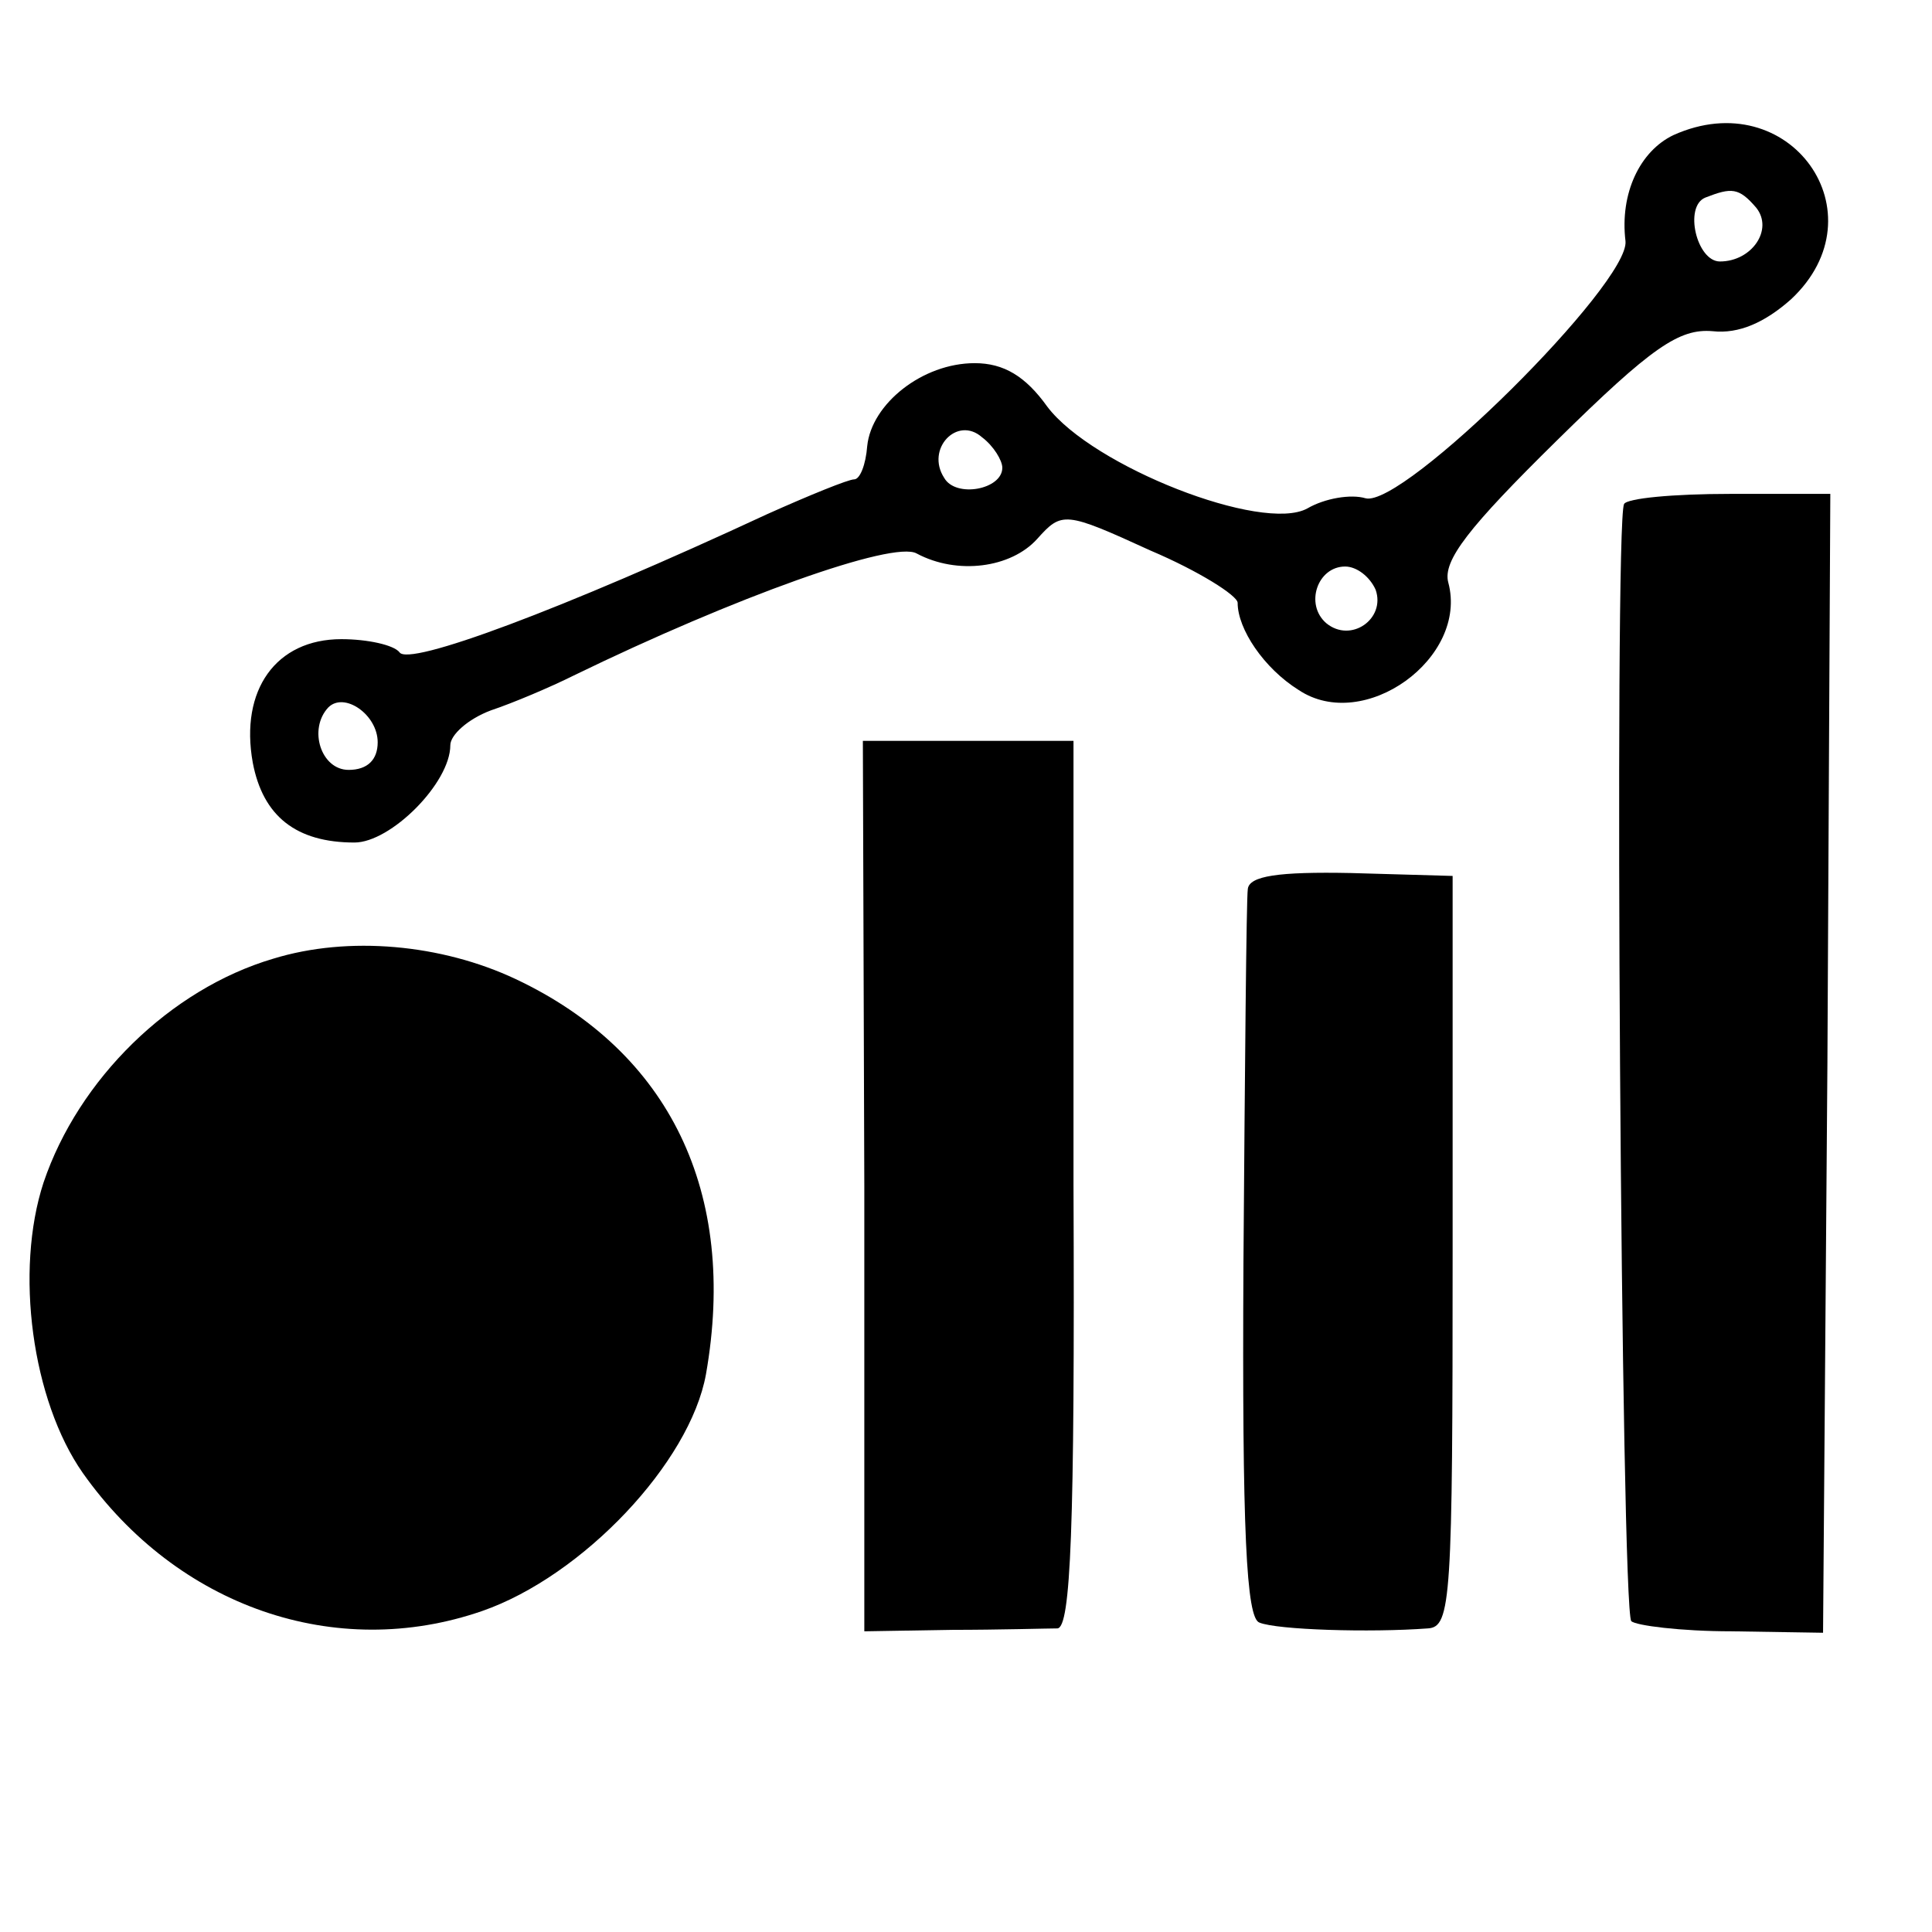 <?xml version="1.0" standalone="no"?>
<!DOCTYPE svg PUBLIC "-//W3C//DTD SVG 20010904//EN"
 "http://www.w3.org/TR/2001/REC-SVG-20010904/DTD/svg10.dtd">
<svg version="1.0" xmlns="http://www.w3.org/2000/svg"
 width="133pt" height="133pt" viewBox="0 0 133 133"
 preserveAspectRatio="xMidYMid meet">
<g transform="translate(0,133) scale(0.1,-0.1)"
fill="#000000" stroke="none">
<path d="M1152 1237 c-23 -11 -37 -40 -33 -73 3 -29 -153 -184 -179 -177 -10
3 -28 0 -40 -7 -31 -17 -148 29 -179 70 -15 21 -30 30 -50 30 -36 0 -71 -28
-74 -57 -1 -13 -5 -23 -9 -23 -4 0 -31 -11 -60 -24 -142 -66 -247 -105 -253
-95 -4 5 -22 9 -40 9 -45 0 -70 -35 -61 -85 7 -37 30 -55 70 -55 25 0 66 41
66 67 0 7 12 18 28 24 15 5 41 16 57 24 111 54 220 93 236 84 28 -15 65 -10
83 10 17 19 19 19 78 -8 33 -14 60 -31 60 -36 0 -18 18 -45 42 -60 45 -30 117
22 103 74 -4 15 14 38 75 98 65 64 84 77 107 75 18 -2 36 6 54 22 63 59 -1
149 -81 113z m57 -50 c12 -15 -3 -37 -25 -37 -16 0 -25 38 -10 44 18 7 23 7
35 -7z m-519 -179 c0 -15 -32 -21 -40 -7 -13 20 9 43 26 28 8 -6 14 -16 14
-21z m257 -84 c7 -20 -17 -37 -34 -23 -15 13 -6 39 13 39 8 0 17 -7 21 -16z
m-687 -105 c0 -12 -7 -19 -20 -19 -19 0 -28 28 -14 43 11 11 34 -5 34 -24z"/>
<path d="M1118 983 c-7 -14 -2 -762 5 -769 3 -3 34 -7 69 -7 l63 -1 3 392 2
392 -69 0 c-39 0 -71 -3 -73 -7z"/>
<path d="M595 514 l0 -307 60 1 c33 0 66 1 73 1 9 1 12 67 11 306 l0 305 -73
0 -72 0 1 -306z"/>
<path d="M859 718 c-1 -7 -2 -123 -3 -257 -1 -186 2 -245 11 -248 12 -5 76 -7
116 -4 16 1 17 20 17 260 l0 258 -70 2 c-50 1 -70 -2 -71 -11z"/>
<path d="M188 670 c-71 -21 -134 -83 -158 -154 -20 -61 -8 -150 27 -200 65
-92 174 -130 275 -95 69 24 143 102 154 163 22 125 -25 222 -131 272 -51 24
-115 30 -167 14z"/>
</g>
</svg>
